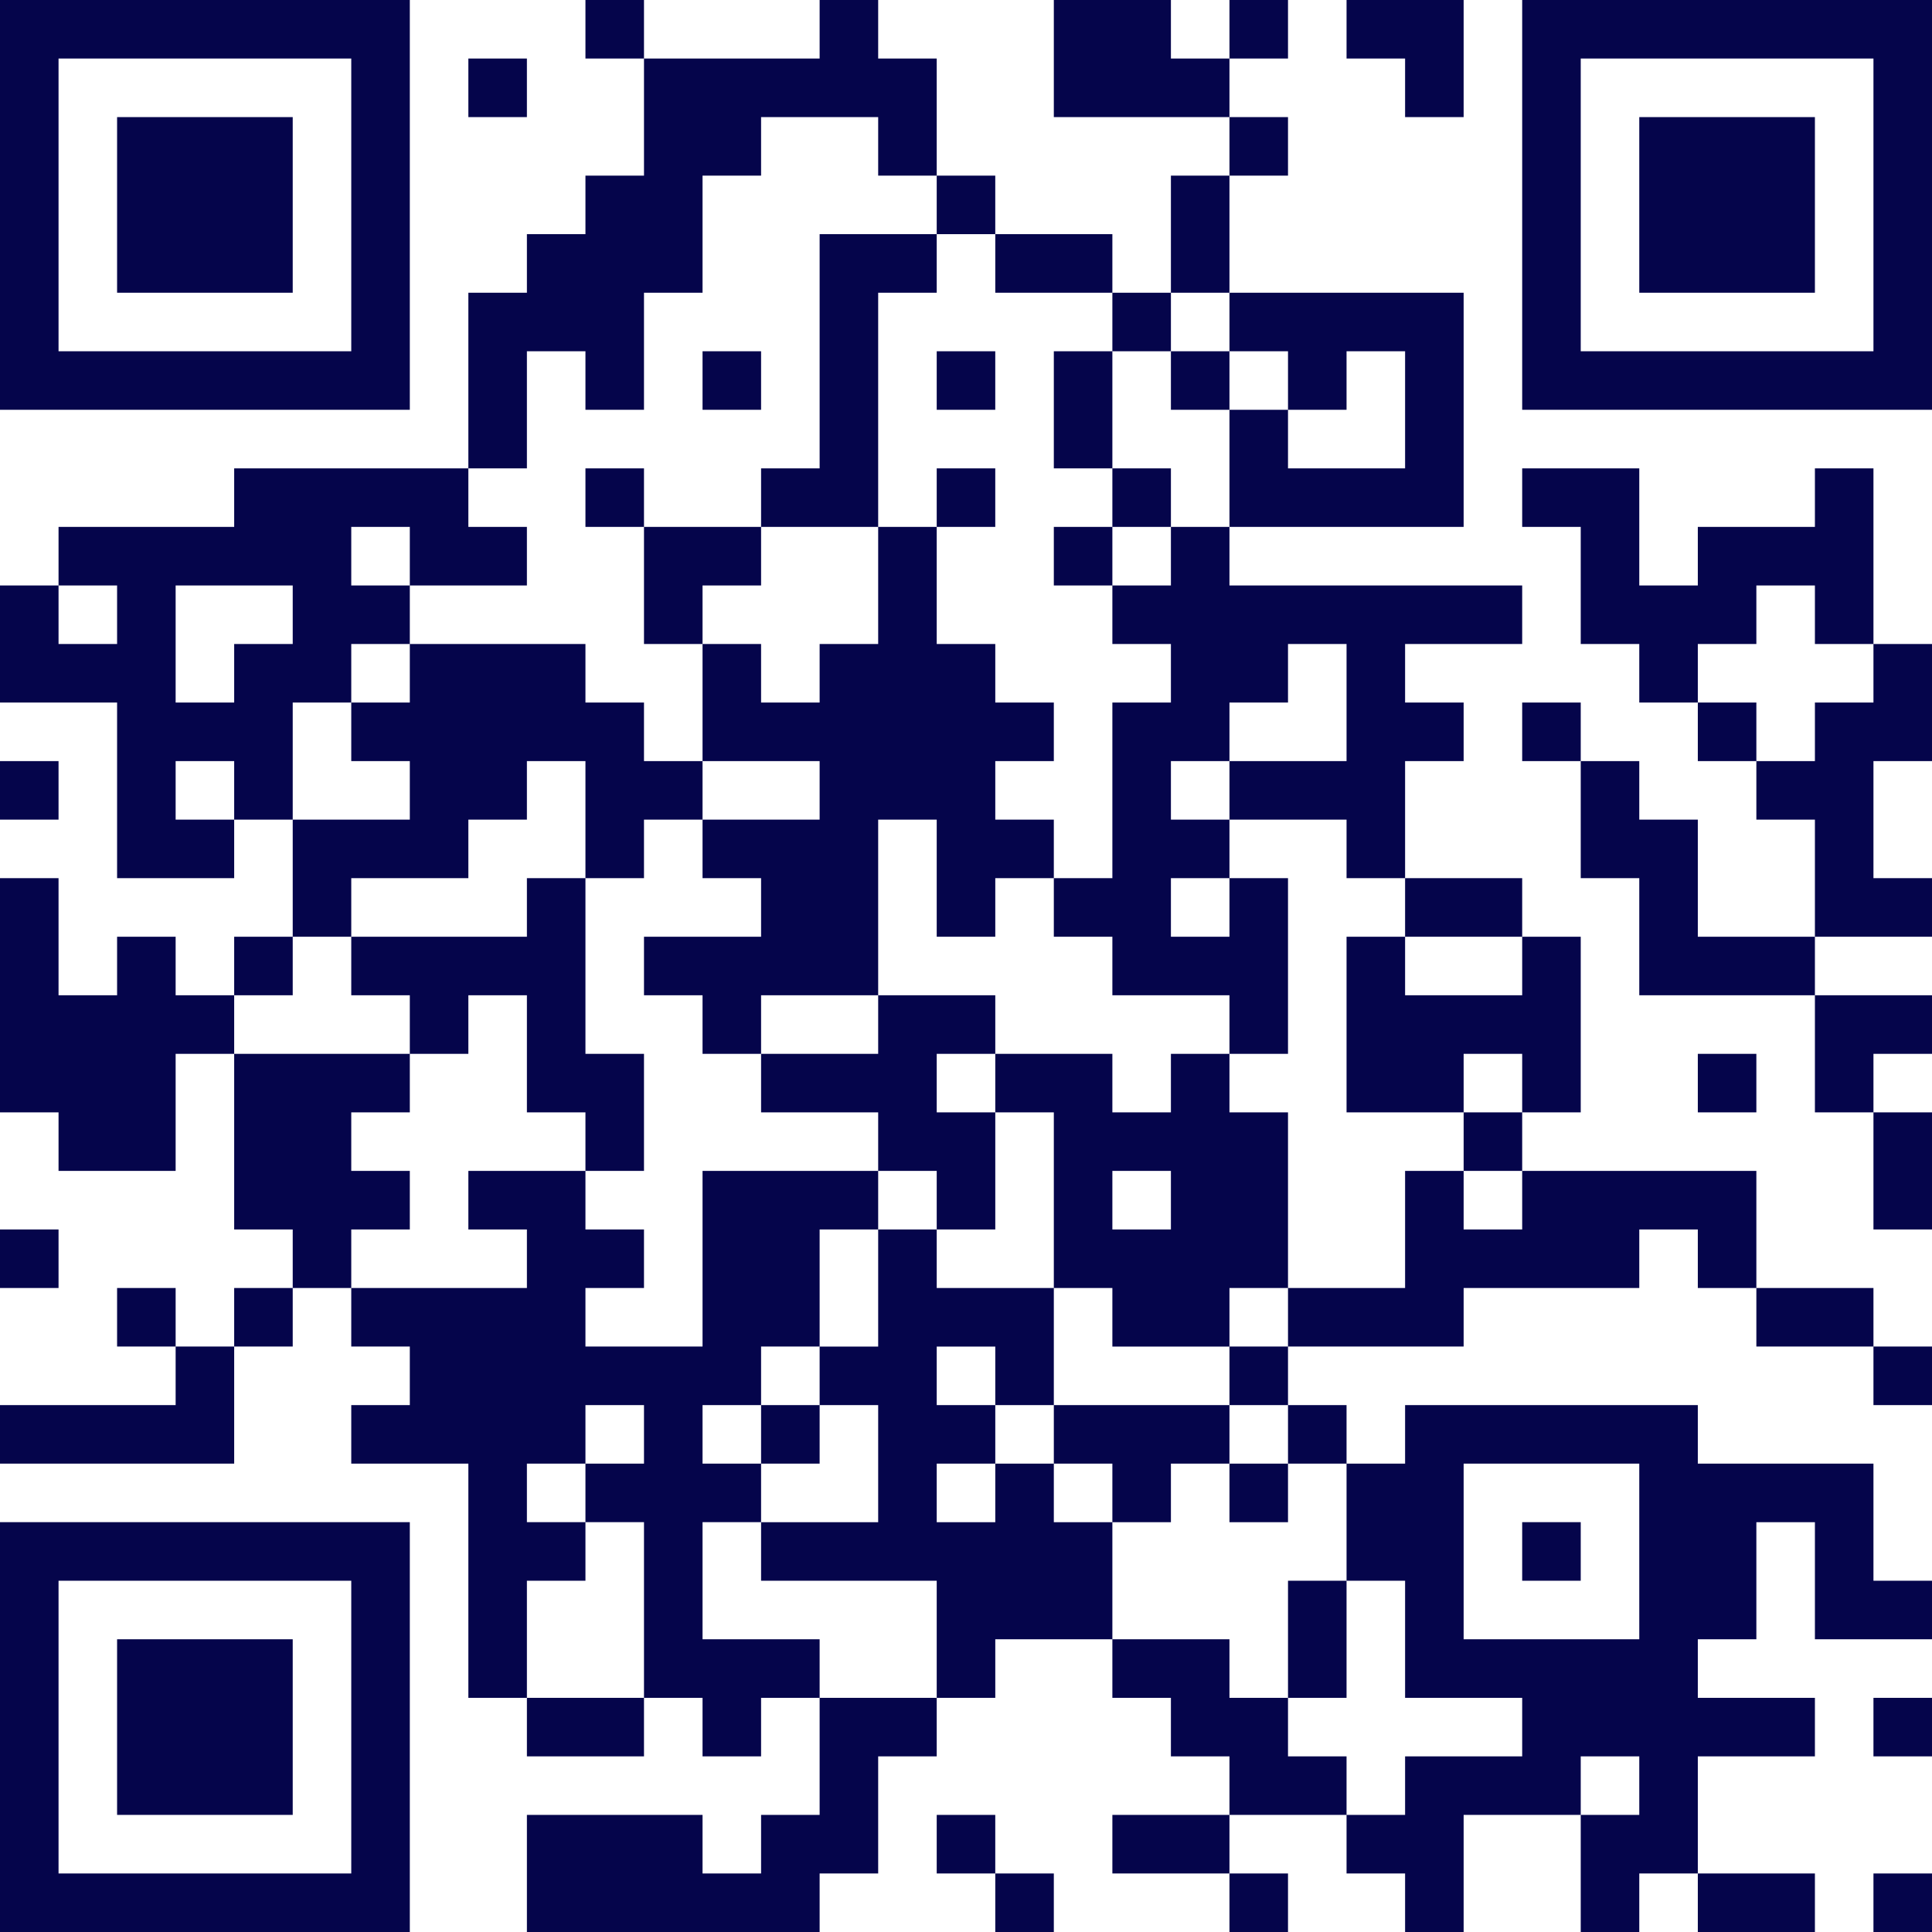 <svg width="1024" height="1024" viewBox="0 0 1024 1024" fill="none" xmlns="http://www.w3.org/2000/svg">
<g clip-path="url(#clip0_1428_6889)">
<path fill-rule="evenodd" clip-rule="evenodd" d="M217.21 217.21H62.06H0V0H217.21V217.21ZM31.03 31.03V155.15V186.18H186.18V31.03H31.03ZM341.33 0H310.3V31.03H341.33V0ZM682.67 0H651.64V31.03H682.67V0ZM806.79 0H992.97H1024V217.21H806.79V0ZM992.97 186.18V62.06V31.03H837.82V186.18H992.97ZM279.27 31.029H248.24V62.059H279.27V31.029ZM620.61 0V31.03H651.64V62.06H620.61H589.58H558.55V31.03V0H589.58H620.61ZM744.73 62.06H775.76V31.03V0H744.73H713.7V31.03H744.73V62.06ZM651.64 62.06H682.67V93.091H651.64V62.06ZM899.88 62.06H868.85V93.091V124.121V155.151H899.88H930.91H961.94V124.121V93.091V62.06H930.91H899.88ZM496.48 93.09L527.51 93.09V124.12H496.48L496.48 155.149H465.45V186.179V217.209V248.239V279.269H434.42H403.39V248.239H434.42V217.209V186.179V155.149V124.119H465.45H496.48L496.48 93.09L465.45 93.09V62.06H434.42H403.39V93.09H372.36V124.12V155.15H341.33V186.18V217.21H310.3V186.18H279.27V217.21V248.24H248.24V217.21V186.18V155.15H279.27V124.12H310.3V93.09H341.33V62.06V31.03H372.36H403.39H434.42V0H465.45V31.03H496.48V62.06V93.09ZM124.12 155.151H155.15V124.121V93.091V62.06H124.12H93.09H62.06V93.091V124.121V155.151H93.09H124.12ZM589.58 155.149H558.55H527.52V124.119H558.55H589.58V155.149ZM651.64 124.12V93.09H620.61V124.12V155.15H651.64V124.12ZM589.58 155.15H620.61L620.61 186.18H651.64V217.21H620.61L620.61 186.18H589.58V155.15ZM682.67 186.18V217.21H651.64V248.24V279.27H682.67H713.7H744.73H775.76V248.24V217.21V186.18V155.15H744.73H713.7H682.67H651.64V186.18H682.67ZM682.67 217.21H713.7V186.18H744.73V217.21V248.24H713.7H682.67V217.21ZM403.39 186.18H372.36V217.21H403.39V186.18ZM496.48 186.18H527.51V217.21H496.48V186.18ZM589.58 186.18H558.55V217.21V248.24H589.58V217.21V186.18ZM310.3 248.24H341.33V279.27H310.3V248.24ZM496.48 248.24H527.51V279.27H496.48L496.48 310.3V341.33H527.52V372.36H558.55V403.39H527.52V434.42H558.55L558.55 465.45H527.52V496.48H496.48V465.45V434.42H465.45V465.45V496.48V527.52H434.42H403.39V558.55H372.36V527.52H341.33V496.48H372.36H403.39V465.45H372.36V434.42H403.39H434.42V403.39H403.39H372.36V372.36V341.33H403.39V372.36H434.42V341.33H465.45V310.3V279.27H496.48L496.48 248.24ZM372.36 341.33H341.33V310.3V279.27H372.36H403.39V310.3H372.36V341.33ZM465.45 620.609V589.58H434.42H403.39L403.39 558.55L434.42 558.549H465.45L465.45 527.52H496.48H527.52V558.549H496.48V589.58H527.52L527.52 558.551H589.58V589.581H620.61V558.551H651.64V589.581H682.67V620.611L682.67 682.669H713.7H744.73V651.639V620.609H775.76L775.76 589.58L806.79 589.58V620.61H775.76L775.76 651.639H806.79V620.609H837.82H868.85H899.88H930.91V651.639V682.669H899.88V651.639H868.85V682.669H837.82H806.79H775.76V713.699H744.73H713.7H682.67L682.67 682.671H651.64V713.701H589.58V682.671H558.55V589.581H527.52L527.52 620.609V651.64H496.48V620.609H465.45ZM434.42 744.73H403.39L403.39 775.759H372.36V744.729H403.39V713.699H434.42V682.669V651.639H465.45L465.45 620.609L434.42 620.609H403.39H372.36V651.639V682.669V713.699H341.33H310.3V682.669H341.33V651.639H310.3V620.609H279.27H248.24V651.639H279.27V682.669H248.24H217.21H186.18V713.699H217.21V744.729H186.18V775.759H217.21H248.24V806.789V837.819V868.849V899.879H279.27V868.849V837.819H310.3V806.789H341.33V837.819V868.849V899.879H372.36V930.909H403.39V899.879H434.42V868.849H403.39H372.36V837.819V806.789H403.39L403.39 775.76H434.42V744.73ZM651.64 961.94V930.91H620.61V899.88H589.58L589.58 868.851H558.55H527.52V899.881H496.48V868.851V837.821H465.45H434.42H403.39V806.791H434.42H465.45V775.761V744.731L434.42 744.73V713.701H465.45V682.671V651.641H496.48V682.671H527.52L558.55 682.671L558.55 713.701L558.55 744.73L527.52 744.731V713.701H496.48V744.731H527.52V775.761H496.48V806.791H527.52V775.761H558.55V806.791H589.58V837.821L589.58 868.85H620.61H651.64V899.88H682.67L682.67 868.85V837.82H713.7V868.85V899.88H682.67L682.67 930.91H713.7V961.94H682.67H651.64ZM651.64 961.94V992.969H620.61H589.58V961.939H620.61L651.64 961.94ZM558.55 744.73H589.58H620.61H651.64V775.76H620.61V806.79H589.58V775.76H558.55V744.73ZM310.3 775.759V806.789H279.27V775.759H310.3ZM310.3 775.759V744.729H341.33V775.759H310.3ZM682.67 713.699L682.67 744.729H651.64V713.699L682.67 713.699ZM775.76 589.58H744.73H713.7V558.55V527.521V496.48H744.73V527.521H775.76H806.79V496.48H837.82V527.521V558.55V589.58H806.79V558.55H775.76V589.58ZM589.58 310.3V341.33H620.61V372.36H589.58V403.39V434.42V465.45H558.55V496.48H589.58V527.52H620.61H651.64V558.55H682.67V527.52V496.48V465.45H651.64V434.42H682.67H713.7V465.45H744.73V434.42V403.39H775.76V372.36H744.73V341.33H775.76H806.79V310.3H775.76H744.73H713.7H682.67H651.64V279.27H620.61L620.61 248.24H589.58V279.27H620.61L620.61 310.3H589.58ZM589.58 310.3H558.55V279.27H589.58V310.3ZM651.64 403.39V434.42H620.61V403.39H651.64ZM651.64 403.39V372.36H682.67V341.33H713.7V372.36V403.39H682.67H651.64ZM651.64 465.45V496.48H620.61V465.45H651.64ZM930.91 341.33V310.3H961.94V341.33H992.97V310.3V279.27V248.24H961.94V279.27H930.91H899.88V310.3H868.85V279.27V248.24H837.82H806.79V279.27H837.82V310.3V341.33H868.85V372.36H899.88L899.88 403.389H930.91V372.359H899.88L899.88 341.33H930.91ZM961.94 372.36H992.97V341.33H1024V372.36V403.39H992.97V434.42V465.45H1024V496.48H992.97H961.94V465.45V434.42H930.91V403.39H961.94V372.36ZM155.15 372.36H186.18L186.18 403.39H217.21V434.42H186.18L155.15 434.42V372.36ZM217.21 341.33V310.3H279.27V279.27H248.24V248.24H124.12V279.27H31.03V310.3H0V372.36H62.06V465.45H124.12V434.42H155.15L155.15 465.45V496.48H186.18V465.45H217.21H248.24V434.42H279.27V403.39H310.3V434.42V465.449H279.27V496.479H248.24H217.21H186.18V527.519H217.21V558.549H248.24V527.519H279.27V558.549V589.579H310.3V620.609H341.33V589.579V558.549H310.3V527.519V496.479V465.45H341.33V434.42H372.36V403.39H341.33V372.36H310.3V341.33H279.27H248.24L217.21 341.33ZM124.12 434.42H93.09V403.39H124.12V434.42ZM217.21 310.3H186.18V279.27H217.21V310.3ZM217.21 341.33L217.21 372.36L186.18 372.36V341.33H217.21ZM31.03 341.33V310.3H62.06V341.33H31.03ZM93.09 372.36V310.3H155.15V341.33H124.12V372.36H93.09ZM806.79 372.359H837.82V403.389H806.79V372.359ZM0 403.391H31.03V434.421H0V403.391ZM775.76 496.479H806.79V465.449H775.76H744.73V496.479H775.76ZM124.12 496.48H155.15V527.51H124.12V496.48ZM899.88 496.481V465.451V434.421H868.85V403.391H837.82V434.421V465.451H868.85V496.481V527.521H899.88H930.91H961.94V496.481H930.91H899.88ZM93.09 496.479V527.519H124.12V558.549H93.09V589.579V620.609H62.06H31.03V589.579H0V558.549V527.519V496.479V465.449H31.03V496.479V527.519H62.06V496.479H93.09ZM899.88 558.551H930.91V589.581H899.88V558.551ZM961.94 589.58H992.97V558.549H1024V527.52H992.97H961.94V558.549V589.58ZM217.21 620.611V651.641H186.18V682.671H155.15V713.7H124.12V682.67H155.15V651.641H124.12V620.611V589.581V558.551H155.15H186.18H217.21V589.581H186.18V620.611H217.21ZM620.61 620.611H589.58V651.641H620.61V620.611ZM1024 651.64H992.97V620.61V589.58H1024V620.61V651.64ZM31.03 651.641H0V682.671H31.03V651.641ZM62.06 682.67H93.09L93.09 713.699H124.12V744.729V775.759H93.09H62.06H31.03H0V744.729H31.03H62.06H93.09L93.09 713.7H62.06V682.67ZM930.91 682.67H961.94H992.97L992.97 713.699H1024V744.729H992.97L992.97 713.7H961.94H930.91V682.67ZM682.67 744.73H713.7V775.76H682.67L682.67 806.79H651.64V775.76H682.67L682.67 744.73ZM0 806.789H155.15H217.21V1024H0V806.789ZM186.18 992.969V868.849V837.819H31.03V992.969H186.18ZM744.73 837.82H713.7V775.76H744.73V744.73H899.88V775.76H992.97V837.82H1024V868.85H961.94V806.79H930.91V868.85H899.88V899.88H961.94V930.91H899.88V992.97H868.85V1024H837.82V961.94H868.85V930.91H837.82V961.94H775.76V1024H744.73V992.97H713.7V961.94H744.73V930.91H806.79V899.88H744.73V837.82ZM868.85 868.85V775.76H806.79H775.76V868.85H868.85ZM837.82 806.789H806.79V837.819H837.82V806.789ZM62.06 868.85H93.09H124.12H155.15V899.88V930.91V961.94H124.12H93.09H62.06V930.91V899.88V868.85ZM279.27 899.881V930.911H310.3H341.33V899.881H310.3H279.27ZM434.42 930.911V899.881H465.45H496.48V930.911H465.45V961.941V992.971H434.42V1024H403.39H372.36H341.33H310.3H279.27V992.971V961.941H310.3H341.33H372.36V992.971H403.39V961.941H434.42V930.911ZM1024 899.881H992.97V930.911H1024V899.881ZM527.51 961.939H496.48V992.969H527.51V961.939ZM558.55 992.971H527.52V1024H558.55V992.971ZM651.64 992.971H682.67V1024H651.64V992.971ZM930.91 1024H961.94V992.971H930.91H899.88V1024H930.91ZM992.97 992.971H1024V1024H992.97V992.971Z" fill="#05054B"/>
</g>
<defs>
<clipPath id="clip0_1428_6889">
<rect width="1024" height="1024" fill="white"/>
</clipPath>
</defs>
</svg>
